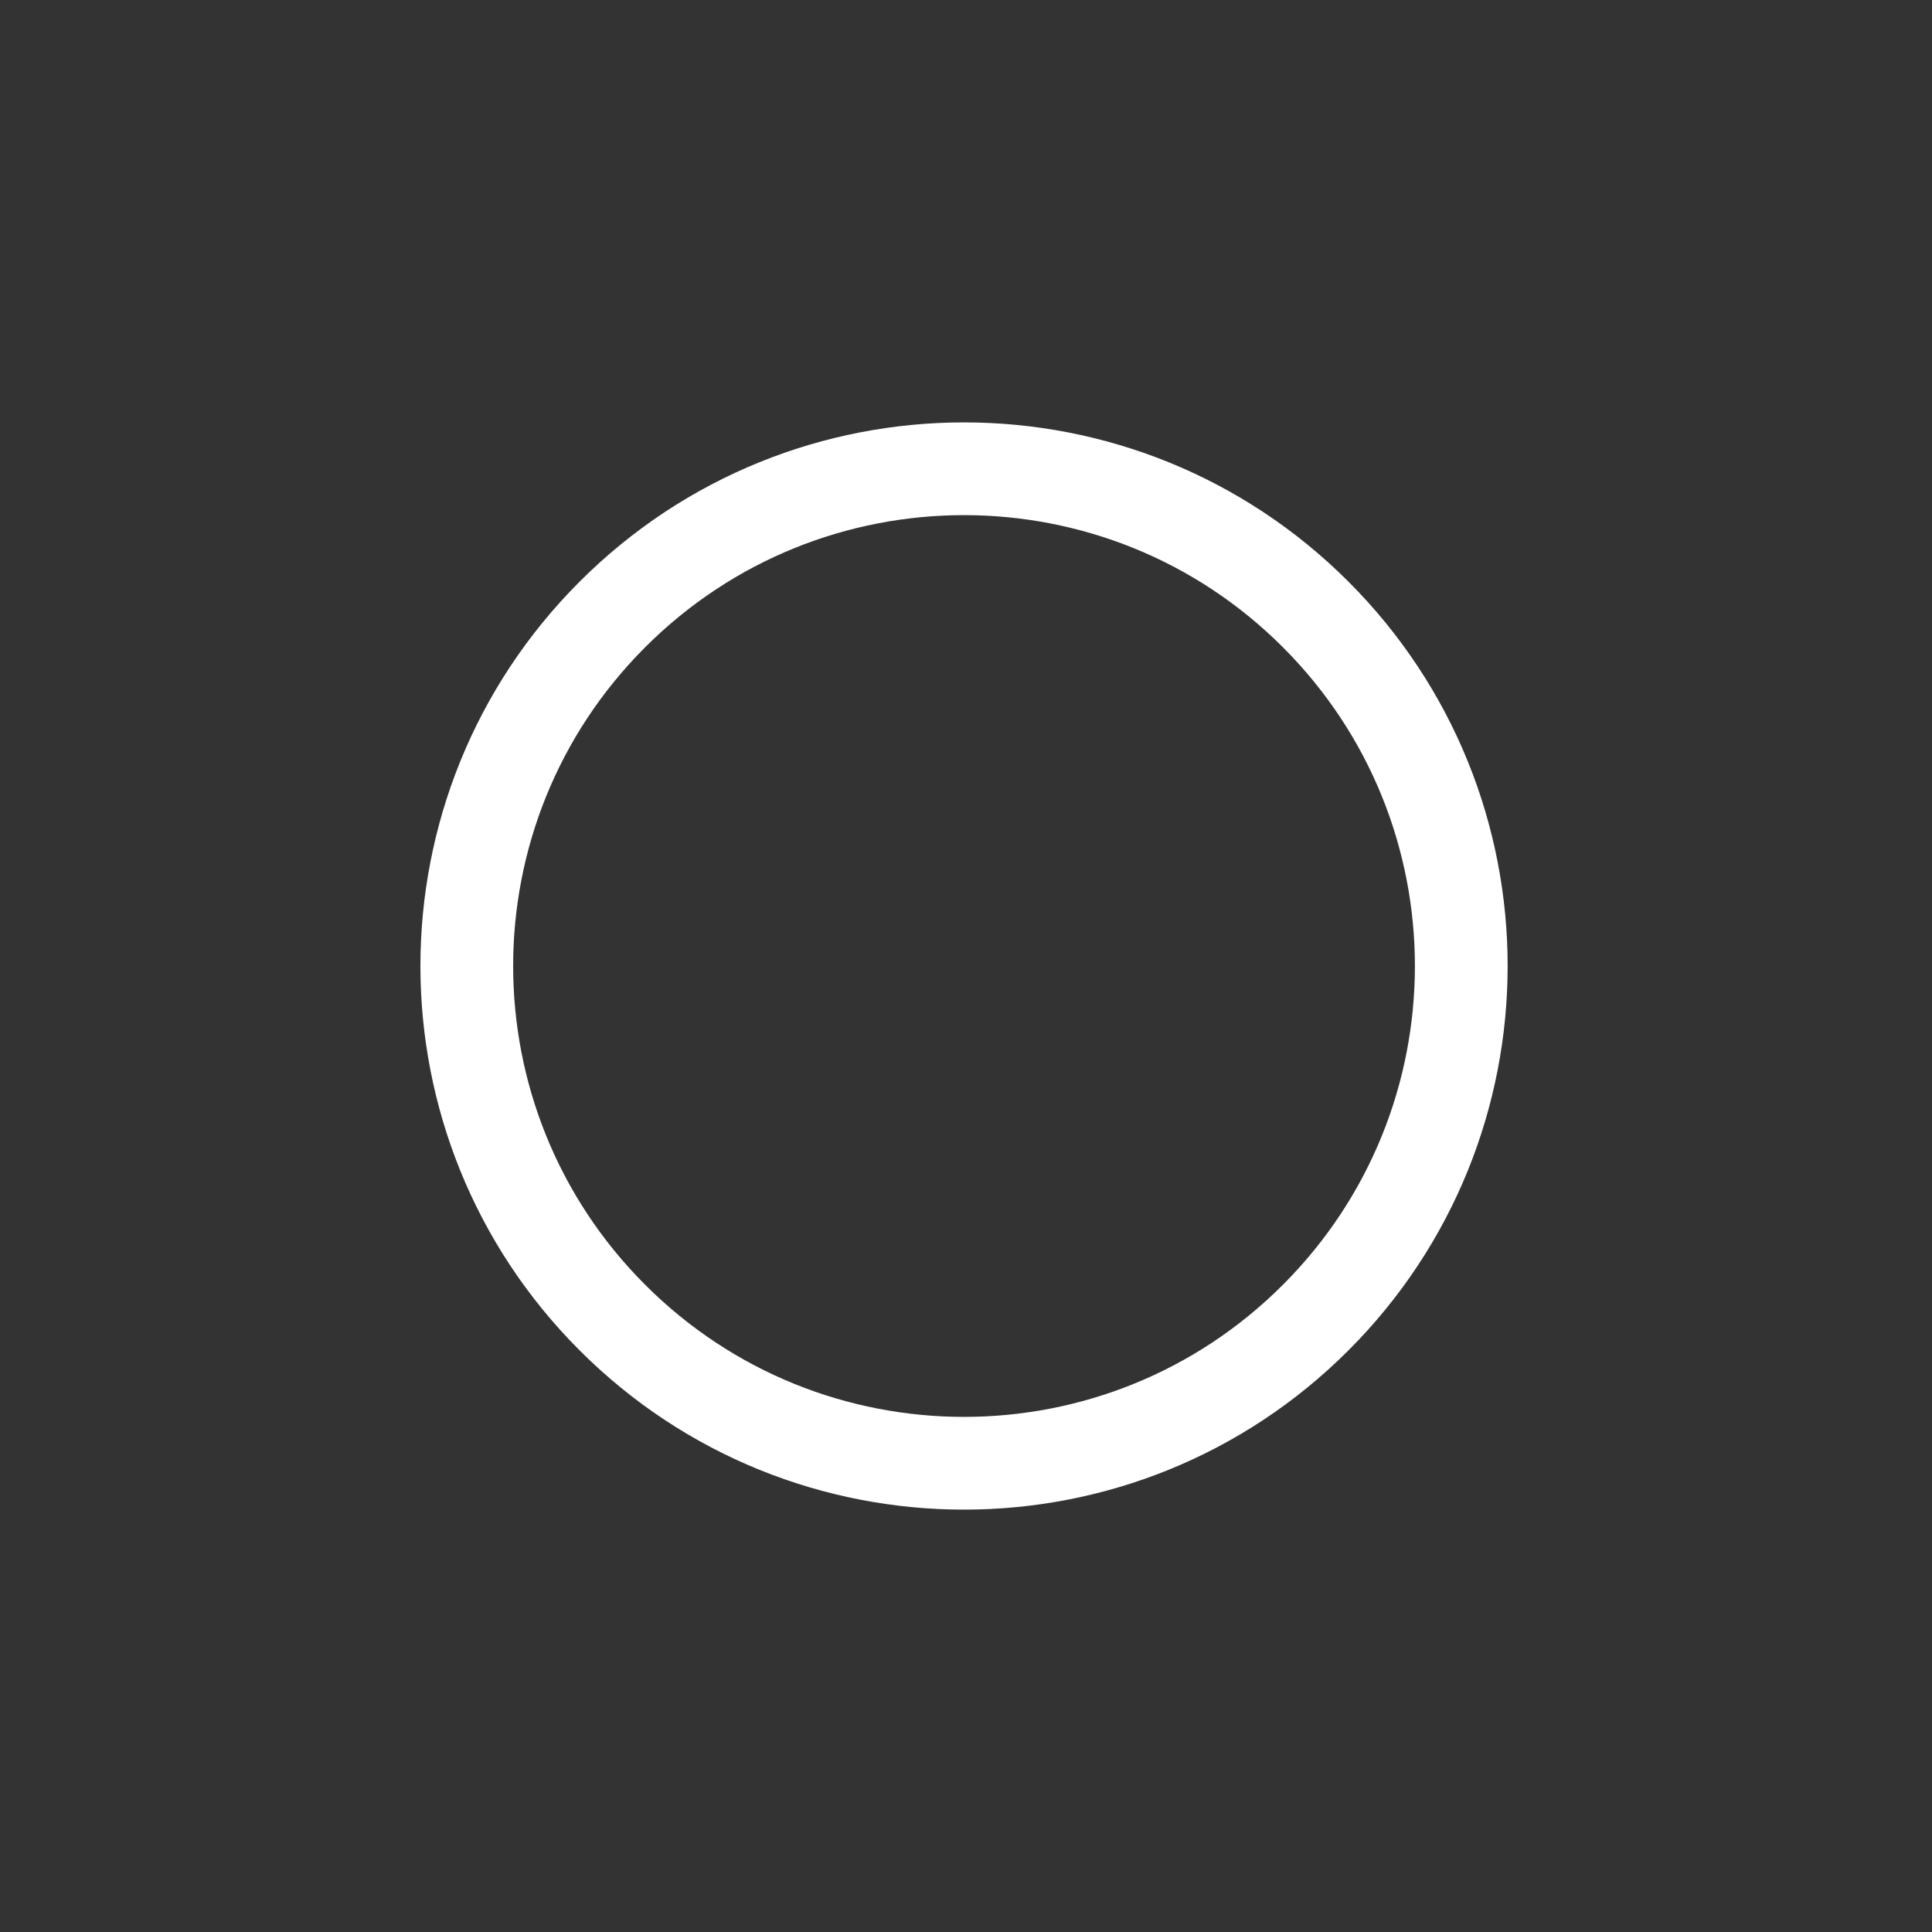 <?xml version="1.0" encoding="UTF-8"?><svg xmlns="http://www.w3.org/2000/svg" xmlns:xlink="http://www.w3.org/1999/xlink" xmlns:avocode="https://avocode.com/" id="SVGDocf52bc654d9db41d3983f7a6f11dce003" width="125px" height="125px" version="1.1" viewBox="0 0 125 125" aria-hidden="true"><rect x="0" y="0" width="125" height="125" fill="#333333" stroke="none"/><defs><linearGradient class="cerosgradient" data-cerosgradient="true" id="CerosGradient_id4804a5025" gradientUnits="userSpaceOnUse" x1="50%" y1="100%" x2="50%" y2="0%"><stop offset="0%" stop-color="#d1d1d1"/><stop offset="100%" stop-color="#d1d1d1"/></linearGradient><linearGradient/></defs><g><g><path d="M39.624,39.752c-12.564,12.563 -12.564,32.934 0,45.498c12.564,12.563 32.934,12.563 45.497,0c12.564,-12.564 12.564,-32.935 0,-45.498c-12.563,-12.564 -32.933,-12.564 -45.497,0z" fill-opacity="0" fill="#ffffff" stroke-linejoin="miter" stroke-linecap="butt" stroke-opacity="1" stroke="#ffffff" stroke-miterlimit="20" stroke-width="6"/></g></g></svg>